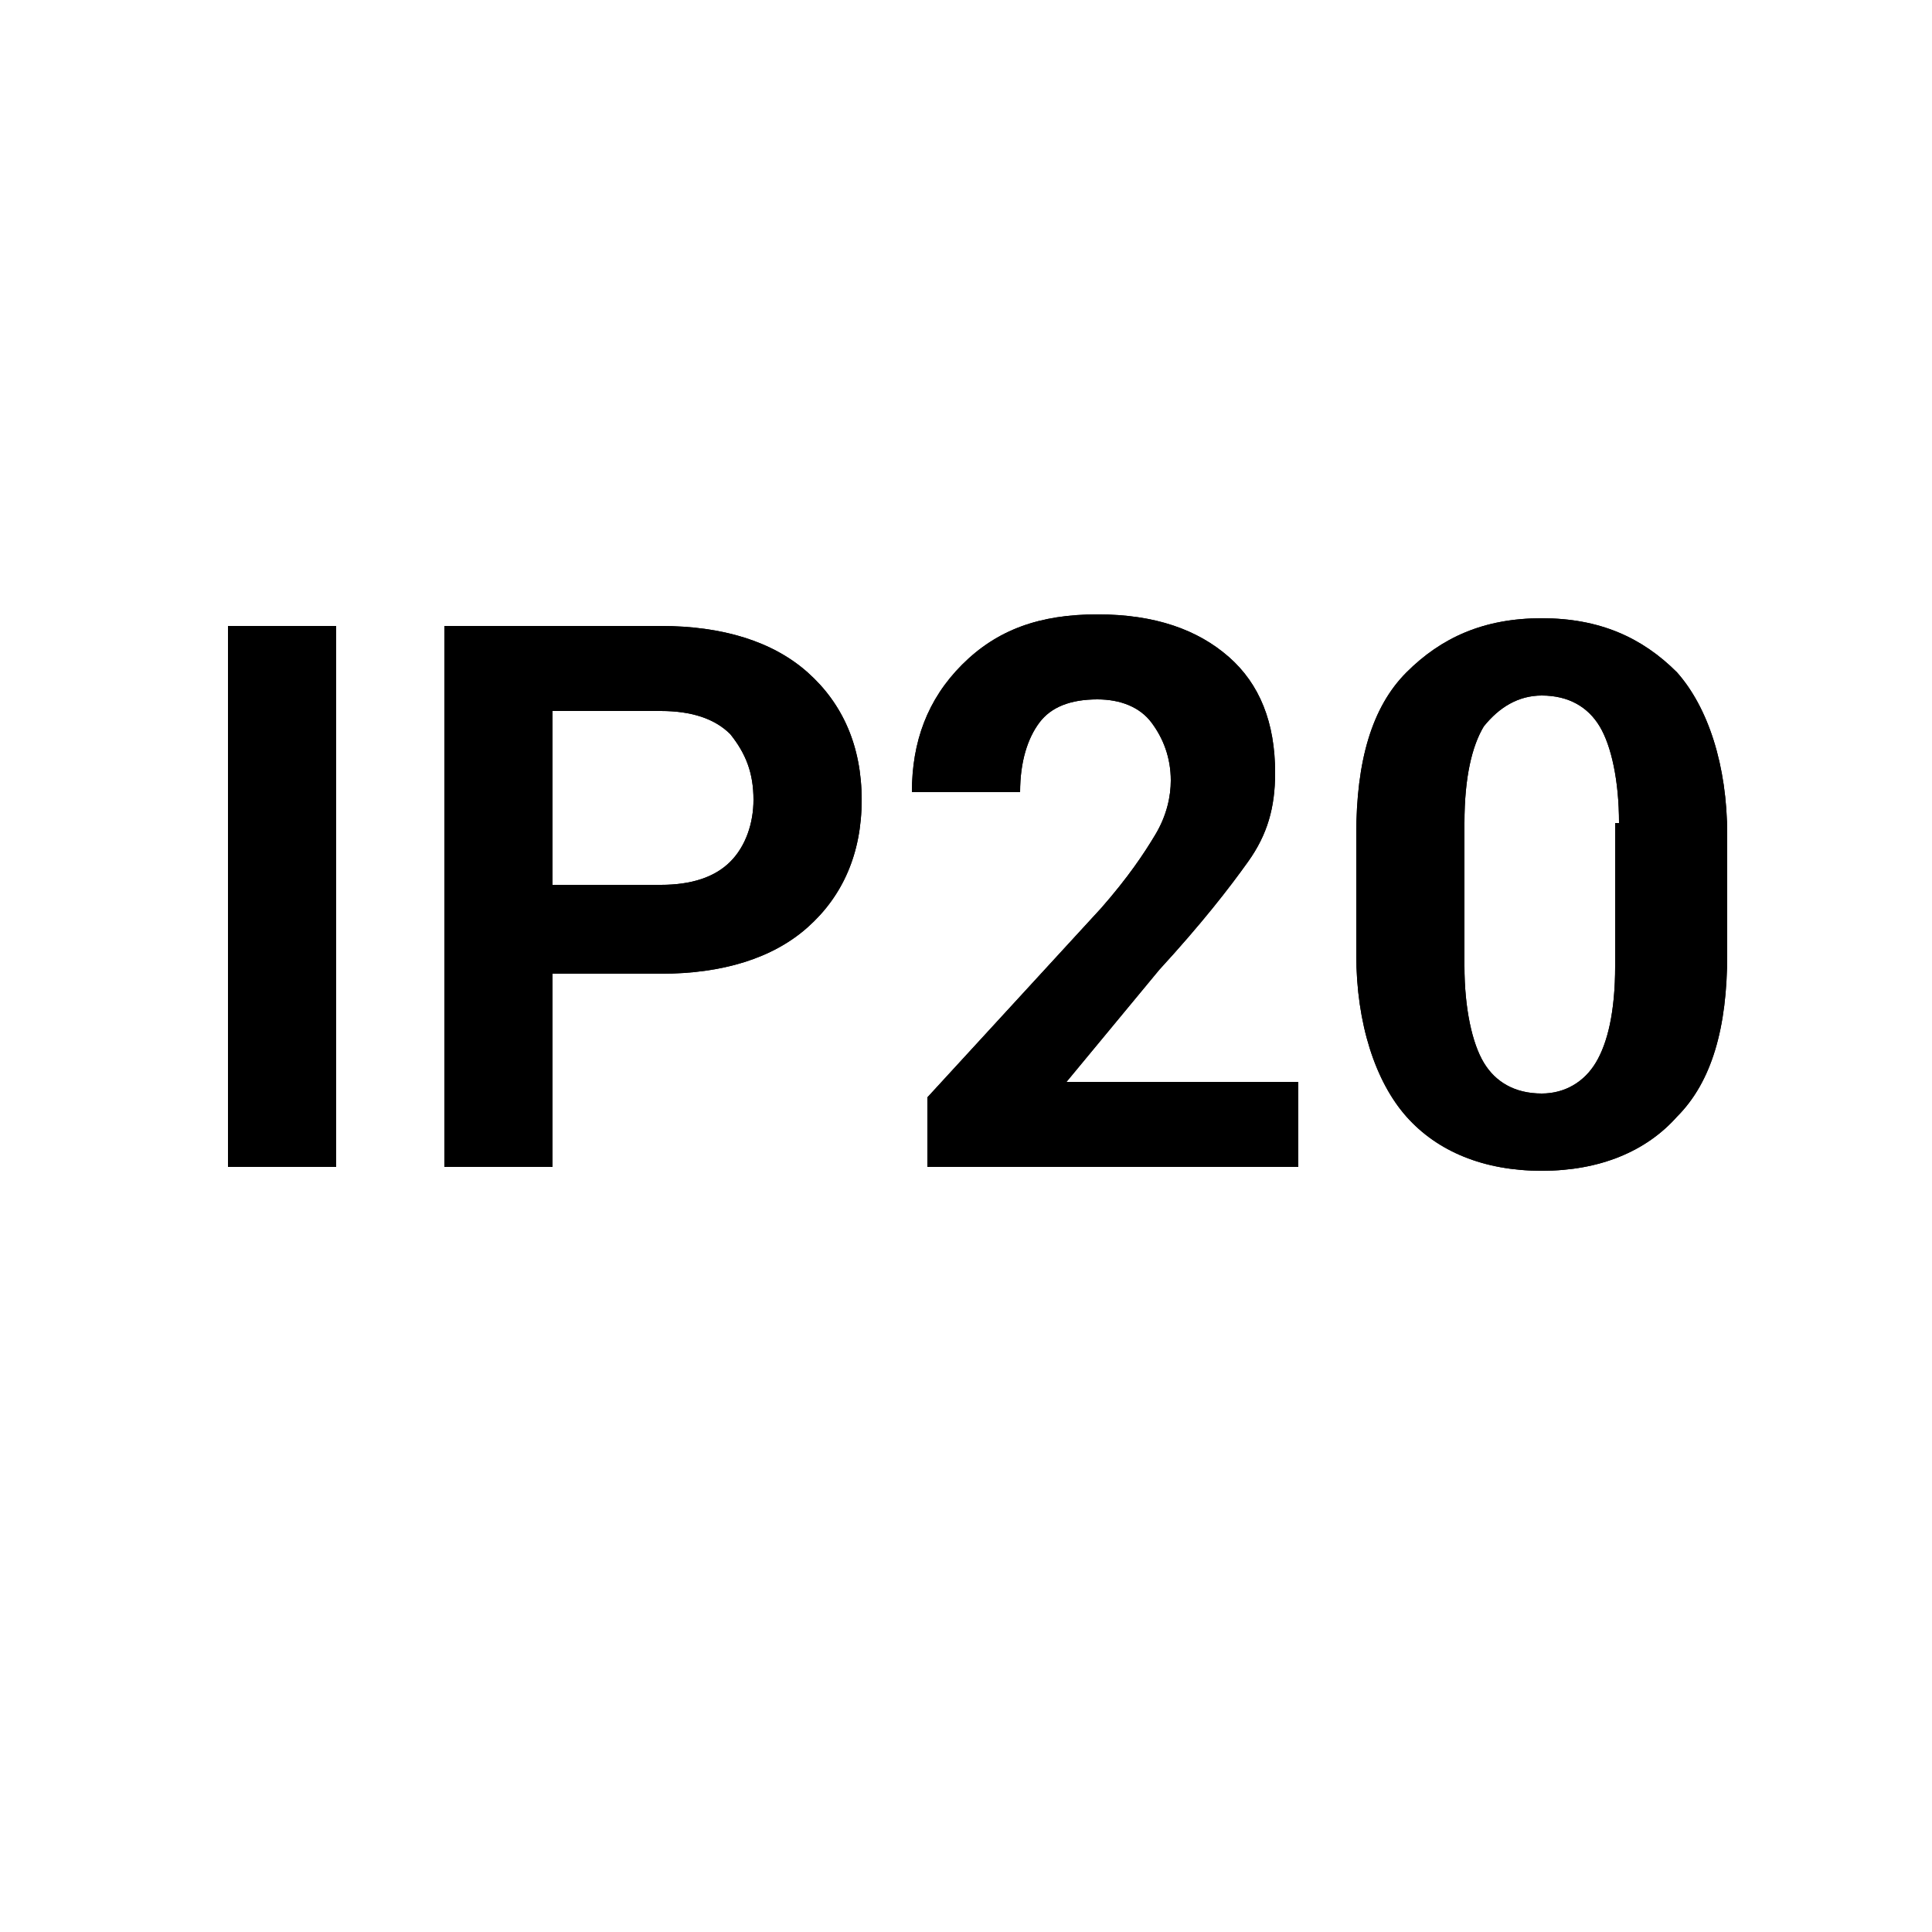 <?xml version="1.0" encoding="iso-8859-1"?>
<!-- Generator: Adobe Illustrator 18.1.1, SVG Export Plug-In . SVG Version: 6.00 Build 0)  -->
<svg version="1.1" id="Layer_1" xmlns="http://www.w3.org/2000/svg" xmlns:xlink="http://www.w3.org/1999/xlink" x="0px" y="0px"
	 width="50px" height="50px" viewBox="0 0 50 50" enable-background="new 0 0 50 50" xml:space="preserve">
<g>
	<g>
		<path d="M8.7,30.2H5.9v-14h2.8V30.2z"/>
		<path d="M14.3,25.1v5.1h-2.8v-14h5.6c1.6,0,2.9,0.4,3.8,1.2c0.9,0.8,1.4,1.9,1.4,3.3s-0.5,2.5-1.4,3.3c-0.9,0.8-2.2,1.2-3.8,1.2
			H14.3z M14.3,22.9h2.8c0.8,0,1.4-0.2,1.8-0.6s0.6-1,0.6-1.6c0-0.7-0.2-1.2-0.6-1.7c-0.4-0.4-1-0.6-1.8-0.6h-2.8V22.9z"/>
		<path d="M33.5,30.2H24v-1.8l4.5-4.9c0.7-0.8,1.1-1.4,1.4-1.9s0.4-1,0.4-1.4c0-0.6-0.2-1.1-0.5-1.5c-0.3-0.4-0.8-0.6-1.4-0.6
			c-0.7,0-1.2,0.2-1.5,0.6c-0.3,0.4-0.5,1-0.5,1.8h-2.8c0-1.3,0.4-2.4,1.3-3.3s2-1.3,3.5-1.3c1.5,0,2.6,0.4,3.4,1.1s1.2,1.7,1.2,3
			c0,0.9-0.2,1.6-0.7,2.3c-0.5,0.7-1.2,1.6-2.3,2.8L27.6,28h6V30.2z"/>
		<path d="M44.7,24.7c0,1.9-0.4,3.3-1.3,4.2c-0.8,0.9-2,1.4-3.5,1.4c-1.5,0-2.7-0.5-3.5-1.4c-0.8-0.9-1.3-2.4-1.3-4.2v-3.1
			c0-1.9,0.4-3.3,1.3-4.2s2-1.4,3.5-1.4c1.5,0,2.6,0.5,3.5,1.4c0.8,0.9,1.3,2.4,1.3,4.2V24.7z M41.9,21.3c0-1.1-0.2-2-0.5-2.5
			c-0.3-0.5-0.8-0.8-1.5-0.8c-0.6,0-1.1,0.3-1.5,0.8c-0.3,0.5-0.5,1.3-0.5,2.5V25c0,1.1,0.2,2,0.5,2.5c0.3,0.5,0.8,0.8,1.5,0.8
			c0.6,0,1.1-0.3,1.4-0.8c0.3-0.5,0.5-1.3,0.5-2.5V21.3z"/>
	</g>
	<g>
		<path d="M8.7,30.2H5.9v-14h2.8V30.2z"/>
		<path d="M14.3,25.1v5.1h-2.8v-14h5.6c1.6,0,2.9,0.4,3.8,1.2c0.9,0.8,1.4,1.9,1.4,3.3s-0.5,2.5-1.4,3.3c-0.9,0.8-2.2,1.2-3.8,1.2
			H14.3z M14.3,22.9h2.8c0.8,0,1.4-0.2,1.8-0.6s0.6-1,0.6-1.6c0-0.7-0.2-1.2-0.6-1.7c-0.4-0.4-1-0.6-1.8-0.6h-2.8V22.9z"/>
		<path d="M33.5,30.2H24v-1.8l4.5-4.9c0.7-0.8,1.1-1.4,1.4-1.9s0.4-1,0.4-1.4c0-0.6-0.2-1.1-0.5-1.5c-0.3-0.4-0.8-0.6-1.4-0.6
			c-0.7,0-1.2,0.2-1.5,0.6c-0.3,0.4-0.5,1-0.5,1.8h-2.8c0-1.3,0.4-2.4,1.3-3.3s2-1.3,3.5-1.3c1.5,0,2.6,0.4,3.4,1.1s1.2,1.7,1.2,3
			c0,0.9-0.2,1.6-0.7,2.3c-0.5,0.7-1.2,1.6-2.3,2.8L27.6,28h6V30.2z"/>
		<path d="M44.7,24.7c0,1.9-0.4,3.3-1.3,4.2c-0.8,0.9-2,1.4-3.5,1.4c-1.5,0-2.7-0.5-3.5-1.4c-0.8-0.9-1.3-2.4-1.3-4.2v-3.1
			c0-1.9,0.4-3.3,1.3-4.2s2-1.4,3.5-1.4c1.5,0,2.6,0.5,3.5,1.4c0.8,0.9,1.3,2.4,1.3,4.2V24.7z M41.9,21.3c0-1.1-0.2-2-0.5-2.5
			c-0.3-0.5-0.8-0.8-1.5-0.8c-0.6,0-1.1,0.3-1.5,0.8c-0.3,0.5-0.5,1.3-0.5,2.5V25c0,1.1,0.2,2,0.5,2.5c0.3,0.5,0.8,0.8,1.5,0.8
			c0.6,0,1.1-0.3,1.4-0.8c0.3-0.5,0.5-1.3,0.5-2.5V21.3z"/>
	</g>
</g>
</svg>
